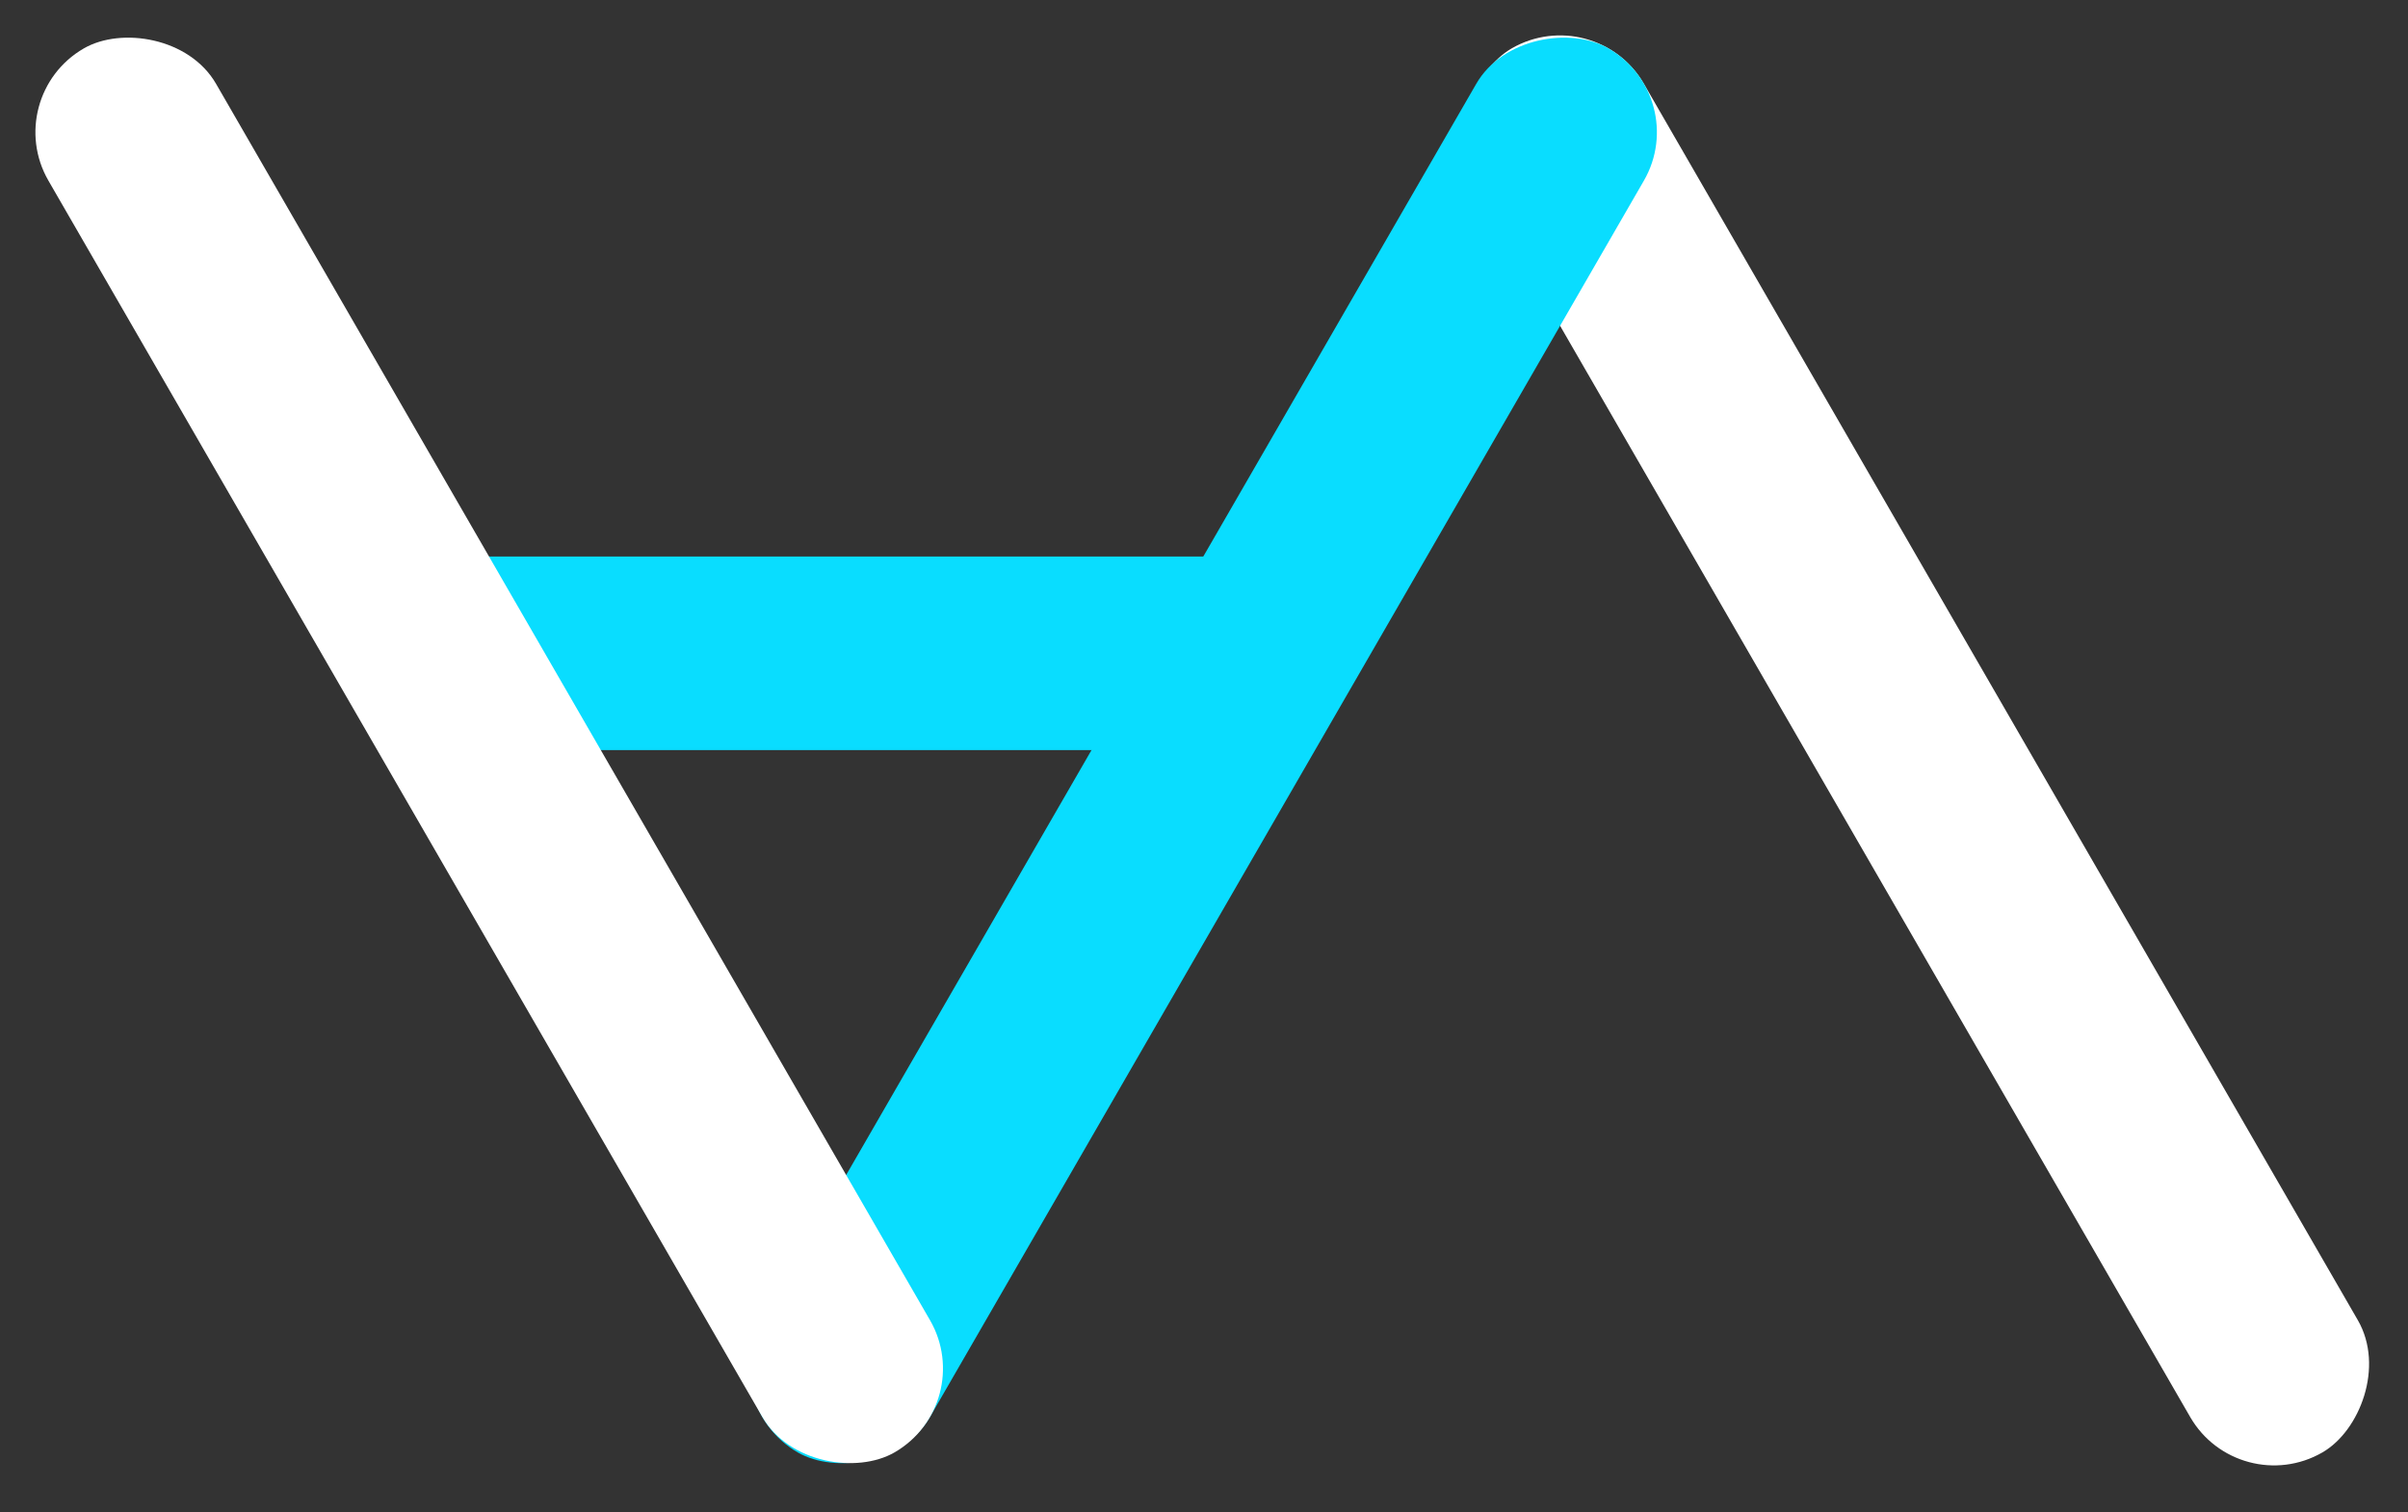 <?xml version="1.0" encoding="UTF-8"?> <svg xmlns="http://www.w3.org/2000/svg" width="199" height="125" viewBox="0 0 199 125" fill="none"><rect x="0" y="0" width="199" height="125" fill="#333333" stroke="none"/><rect x="30" y="46" width="79" height="16" rx="8" fill="#09DDFF"></rect><rect x="131.855" width="134" height="16" rx="8" transform="rotate(60 131.855 0)" fill="white"></rect><rect x="139.855" y="8" width="134" height="16" rx="8" transform="rotate(120 139.855 8)" fill="#09DDFF"></rect><rect width="134" height="16" rx="8" transform="matrix(0.5 0.866 0.866 -0.5 0 8)" fill="white"></rect></svg> 